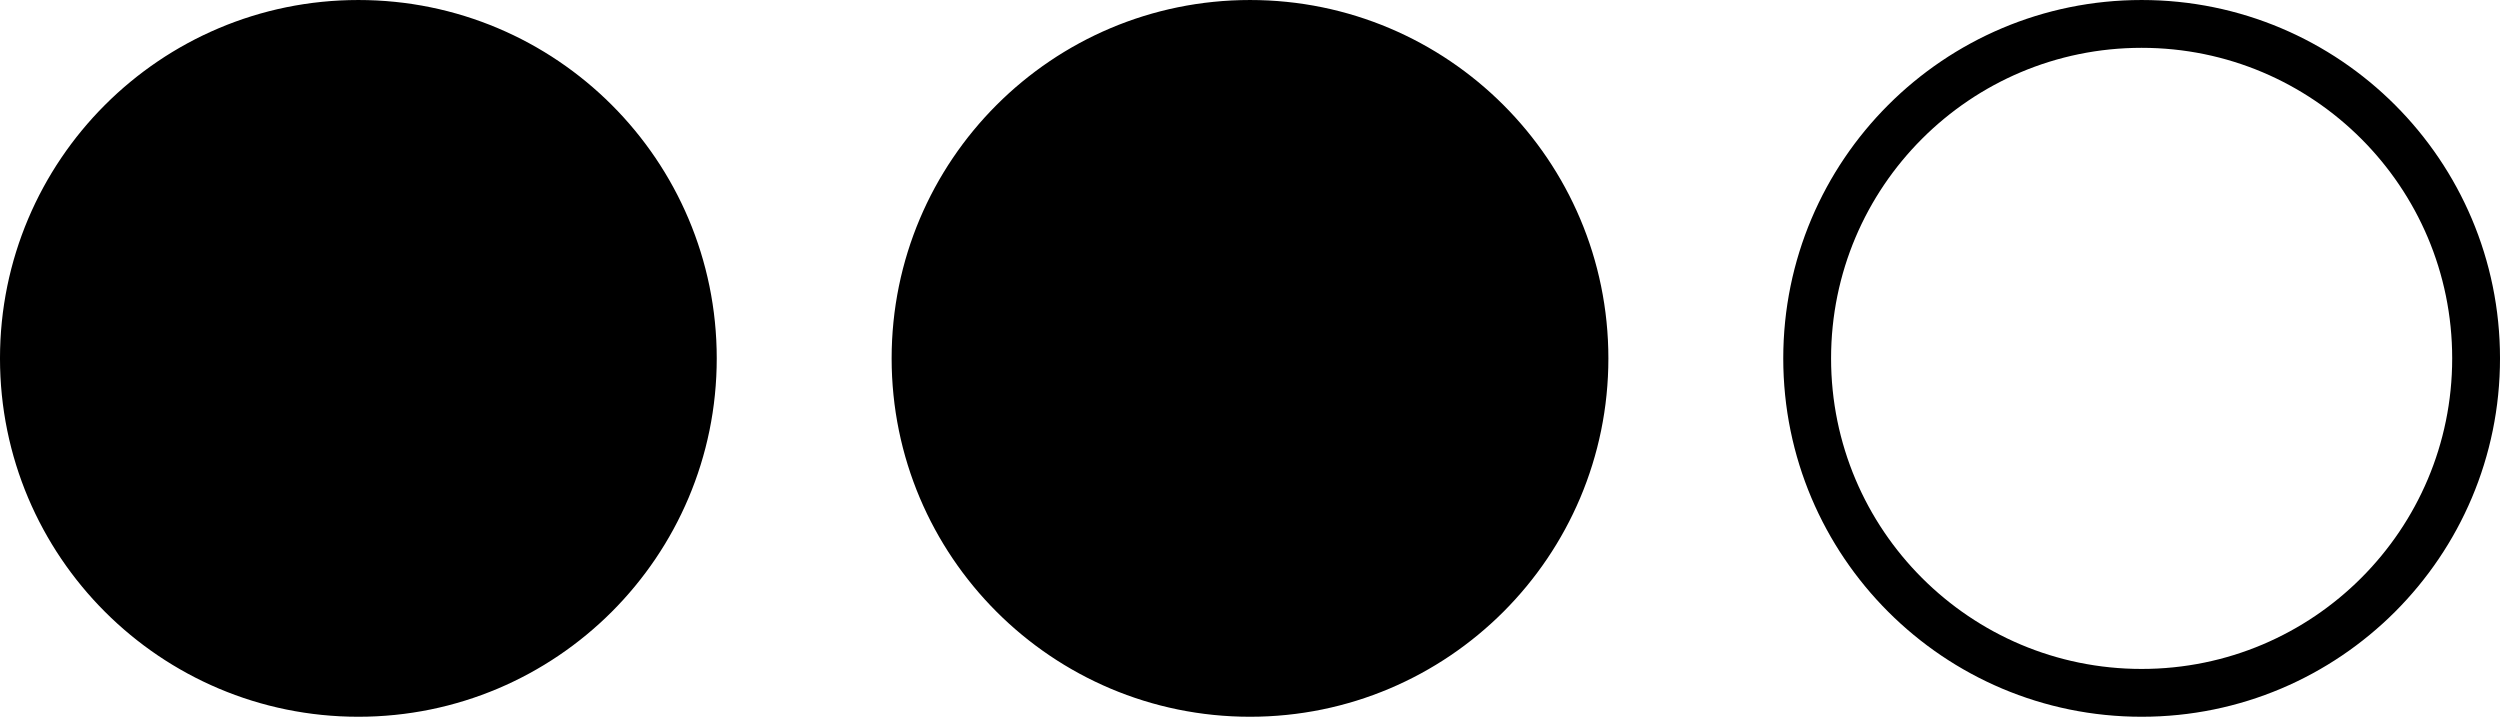 <?xml version="1.0" encoding="UTF-8" standalone="no"?>
<svg
   xmlns:dc="http://purl.org/dc/elements/1.1/"
   xmlns:cc="http://creativecommons.org/ns#"
   xmlns:rdf="http://www.w3.org/1999/02/22-rdf-syntax-ns#"
   xmlns:svg="http://www.w3.org/2000/svg"
   xmlns="http://www.w3.org/2000/svg"
   xmlns:sodipodi="http://sodipodi.sourceforge.net/DTD/sodipodi-0.dtd"
   xmlns:inkscape="http://www.inkscape.org/namespaces/inkscape"
   sodipodi:docname="difficulte_moyen.svg"
   inkscape:version="1.0 (4035a4fb49, 2020-05-01)"
   id="svg1419"
   version="1.1"
   viewBox="0 0 160.555 46.03"
   height="46.03mm"
   width="160.555mm">
  <defs
     id="defs1413" />
  <sodipodi:namedview
     inkscape:window-maximized="1"
     inkscape:window-y="-9"
     inkscape:window-x="-9"
     inkscape:window-height="1001"
     inkscape:window-width="1920"
     showgrid="false"
     inkscape:document-rotation="0"
     inkscape:current-layer="layer1"
     inkscape:document-units="mm"
     inkscape:cy="-192.7068"
     inkscape:cx="188.33246"
     inkscape:zoom="0.35"
     inkscape:pageshadow="2"
     inkscape:pageopacity="0.0"
     borderopacity="1.0"
     bordercolor="#666666"
     pagecolor="#ffffff"
     id="base" />
  <g
     transform="translate(-10.26,-146.567)"
     id="layer1"
     inkscape:groupmode="layer"
     inkscape:label="Calque 1">
    <circle
       r="21.48"
       cy="169.583"
       cx="33.275"
       id="path1997"
       style="fill:#000000;fill-opacity:1;fill-rule:evenodd;stroke:#000000;stroke-width:3.071;stroke-miterlimit:10;stroke-opacity:1" />
    <circle
       style="fill:#000000;fill-rule:evenodd;stroke:#000000;stroke-width:3.071;stroke-miterlimit:10;stroke-opacity:1;fill-opacity:1"
       id="path1997-2"
       cx="90.538"
       cy="169.583"
       r="21.48" />
    <circle
       style="fill:none;fill-rule:evenodd;stroke:#000000;stroke-width:3.071;stroke-miterlimit:10;stroke-opacity:1"
       id="path1997-3"
       cx="147.8"
       cy="169.583"
       r="21.48" />
  </g>
</svg>
